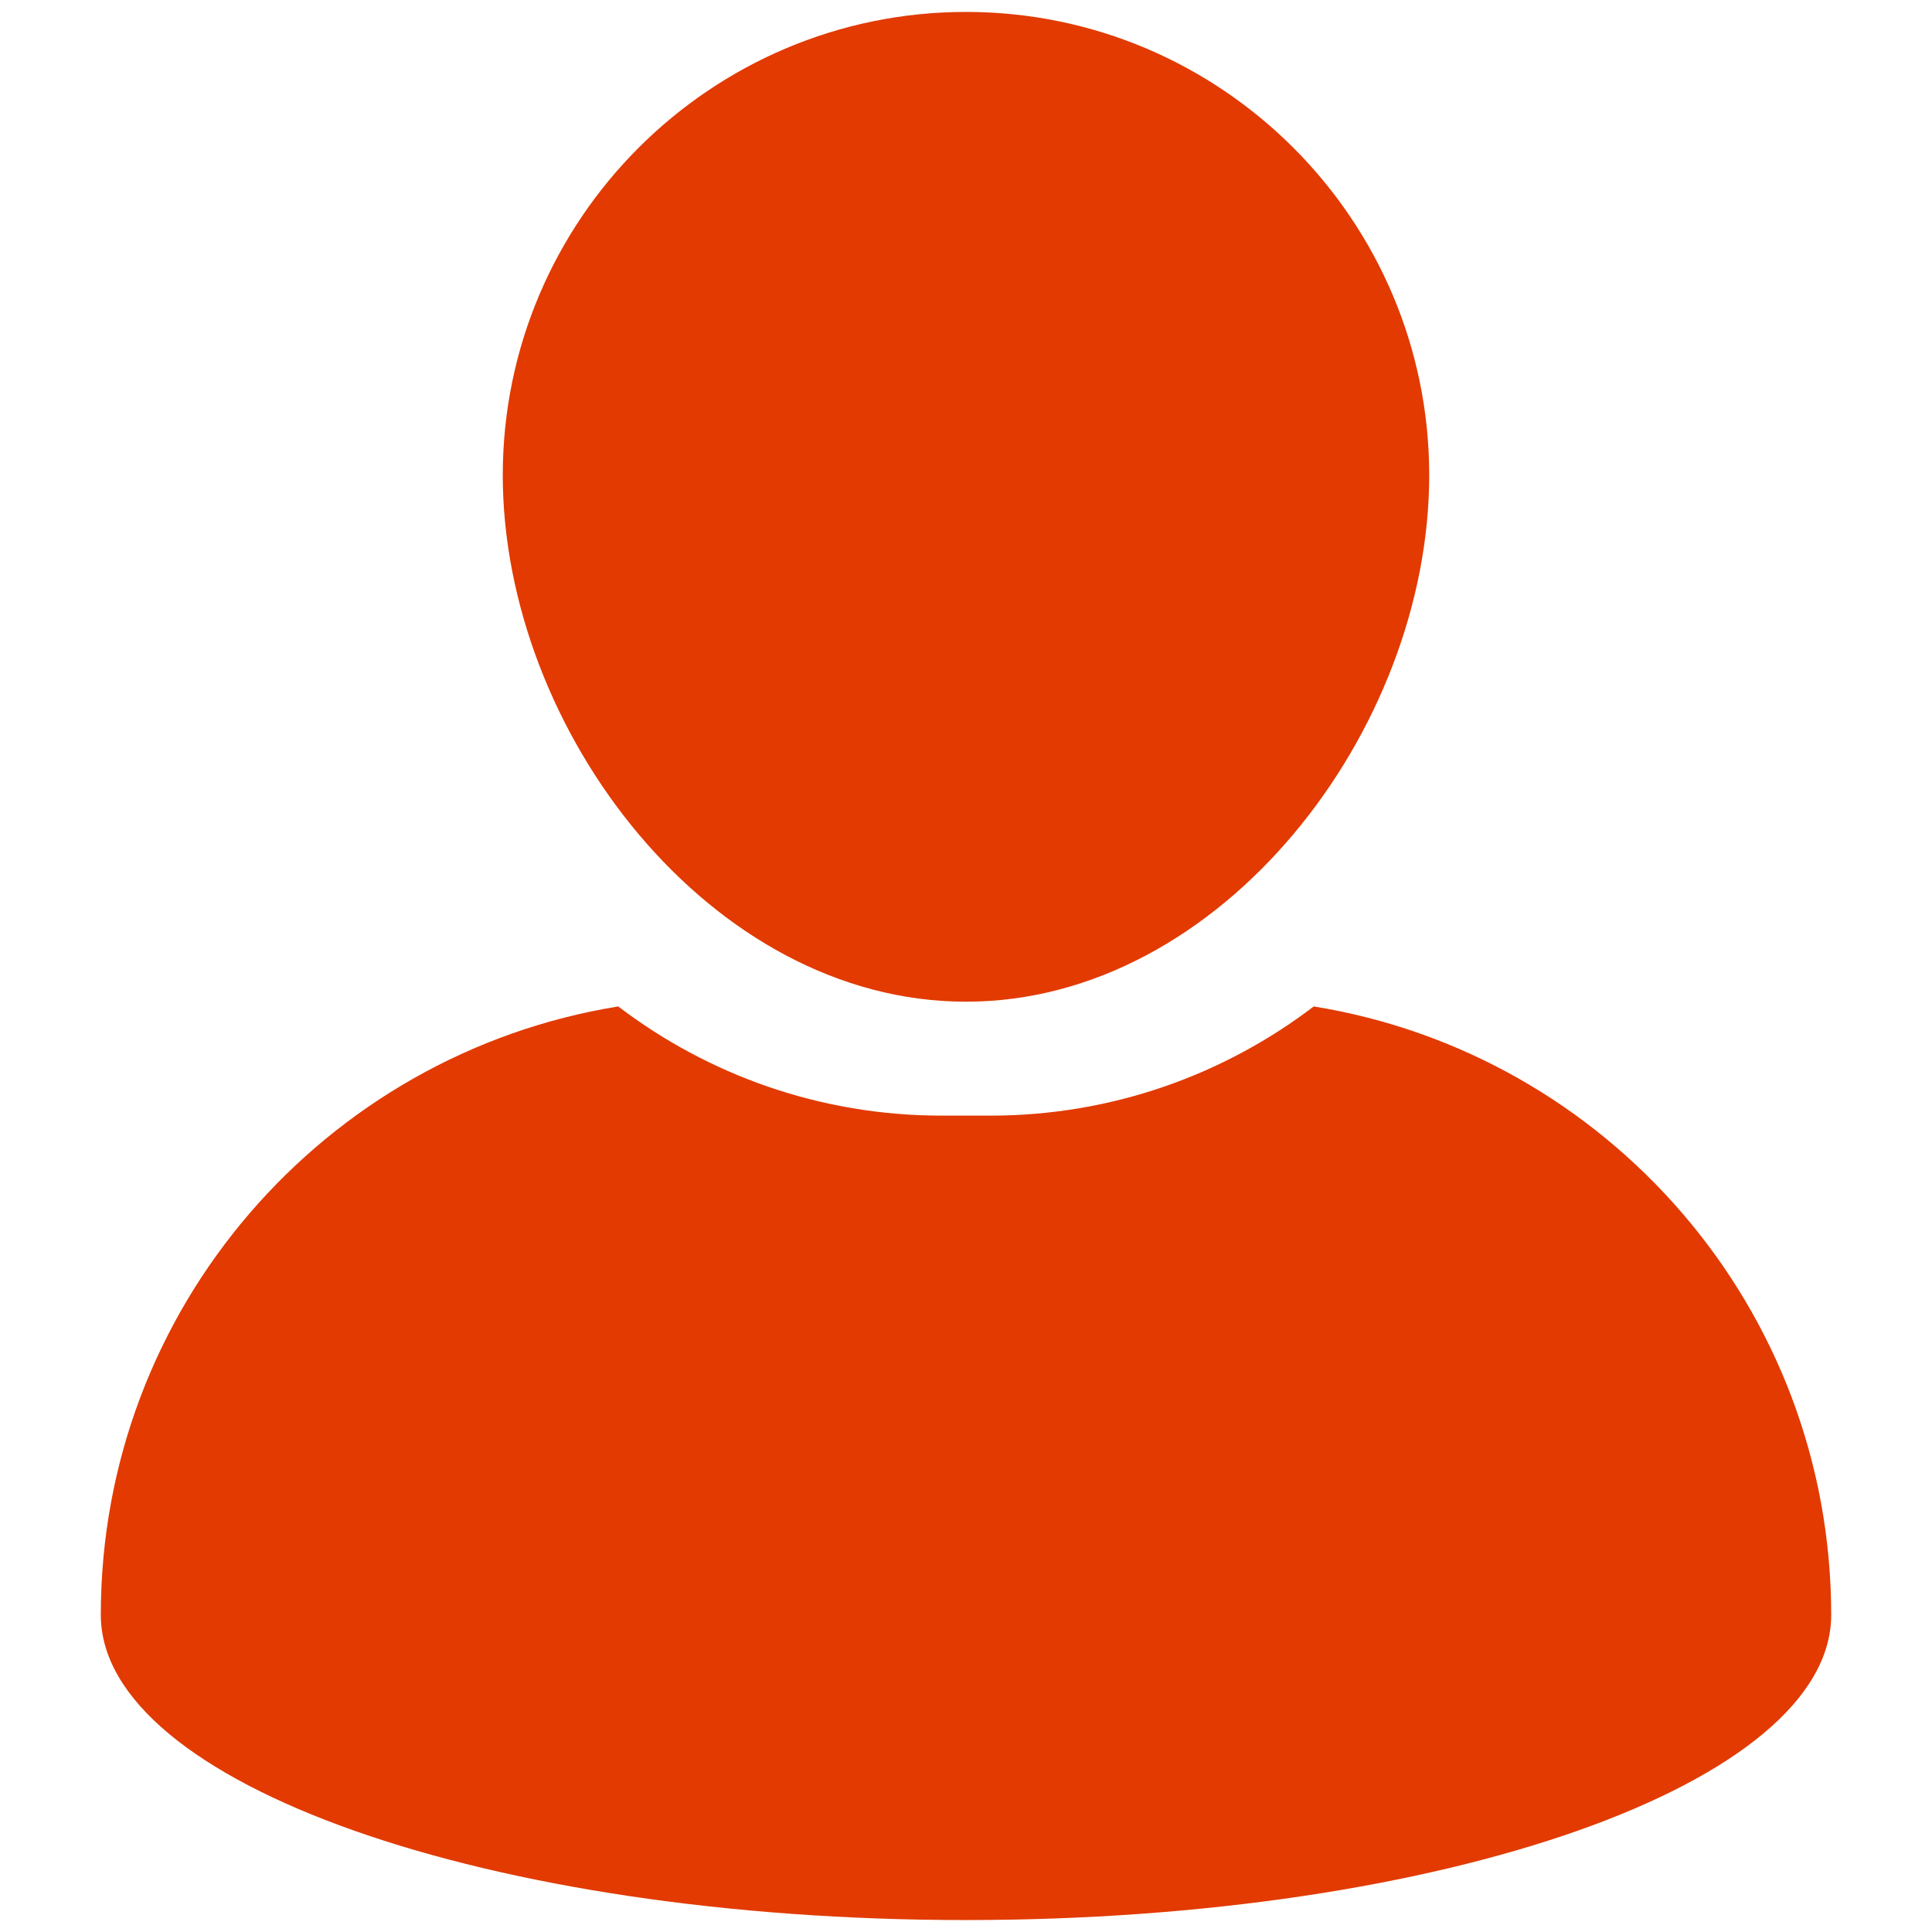 <svg xmlns="http://www.w3.org/2000/svg" xmlns:xlink="http://www.w3.org/1999/xlink" width="1080" viewBox="0 0 810 810" height="1080" preserveAspectRatio="xMidYMid meet"><path fill="#e23a00" d="M 405 419.965 C 512.094 419.965 599.203 306.305 599.203 199.219 C 599.203 92.137 512.094 5 405 5 C 297.906 5 210.789 92.137 210.789 199.219 C 210.805 306.293 297.918 419.965 405 419.965 Z M 405 419.965 " fill-opacity="1" fill-rule="nonzero"></path><path fill="#e23a00" d="M 550.793 421.957 C 513.125 450.656 466.129 467.734 415.223 467.734 L 394.777 467.734 C 343.863 467.734 296.859 450.648 259.195 421.957 C 136.195 441.84 42.266 548.453 42.266 677.055 C 42.266 747.703 204.664 804.992 405 804.992 C 605.328 804.992 767.734 747.703 767.734 677.055 C 767.734 548.453 673.797 441.84 550.793 421.957 Z M 550.793 421.957 " fill-opacity="1" fill-rule="nonzero"></path></svg>